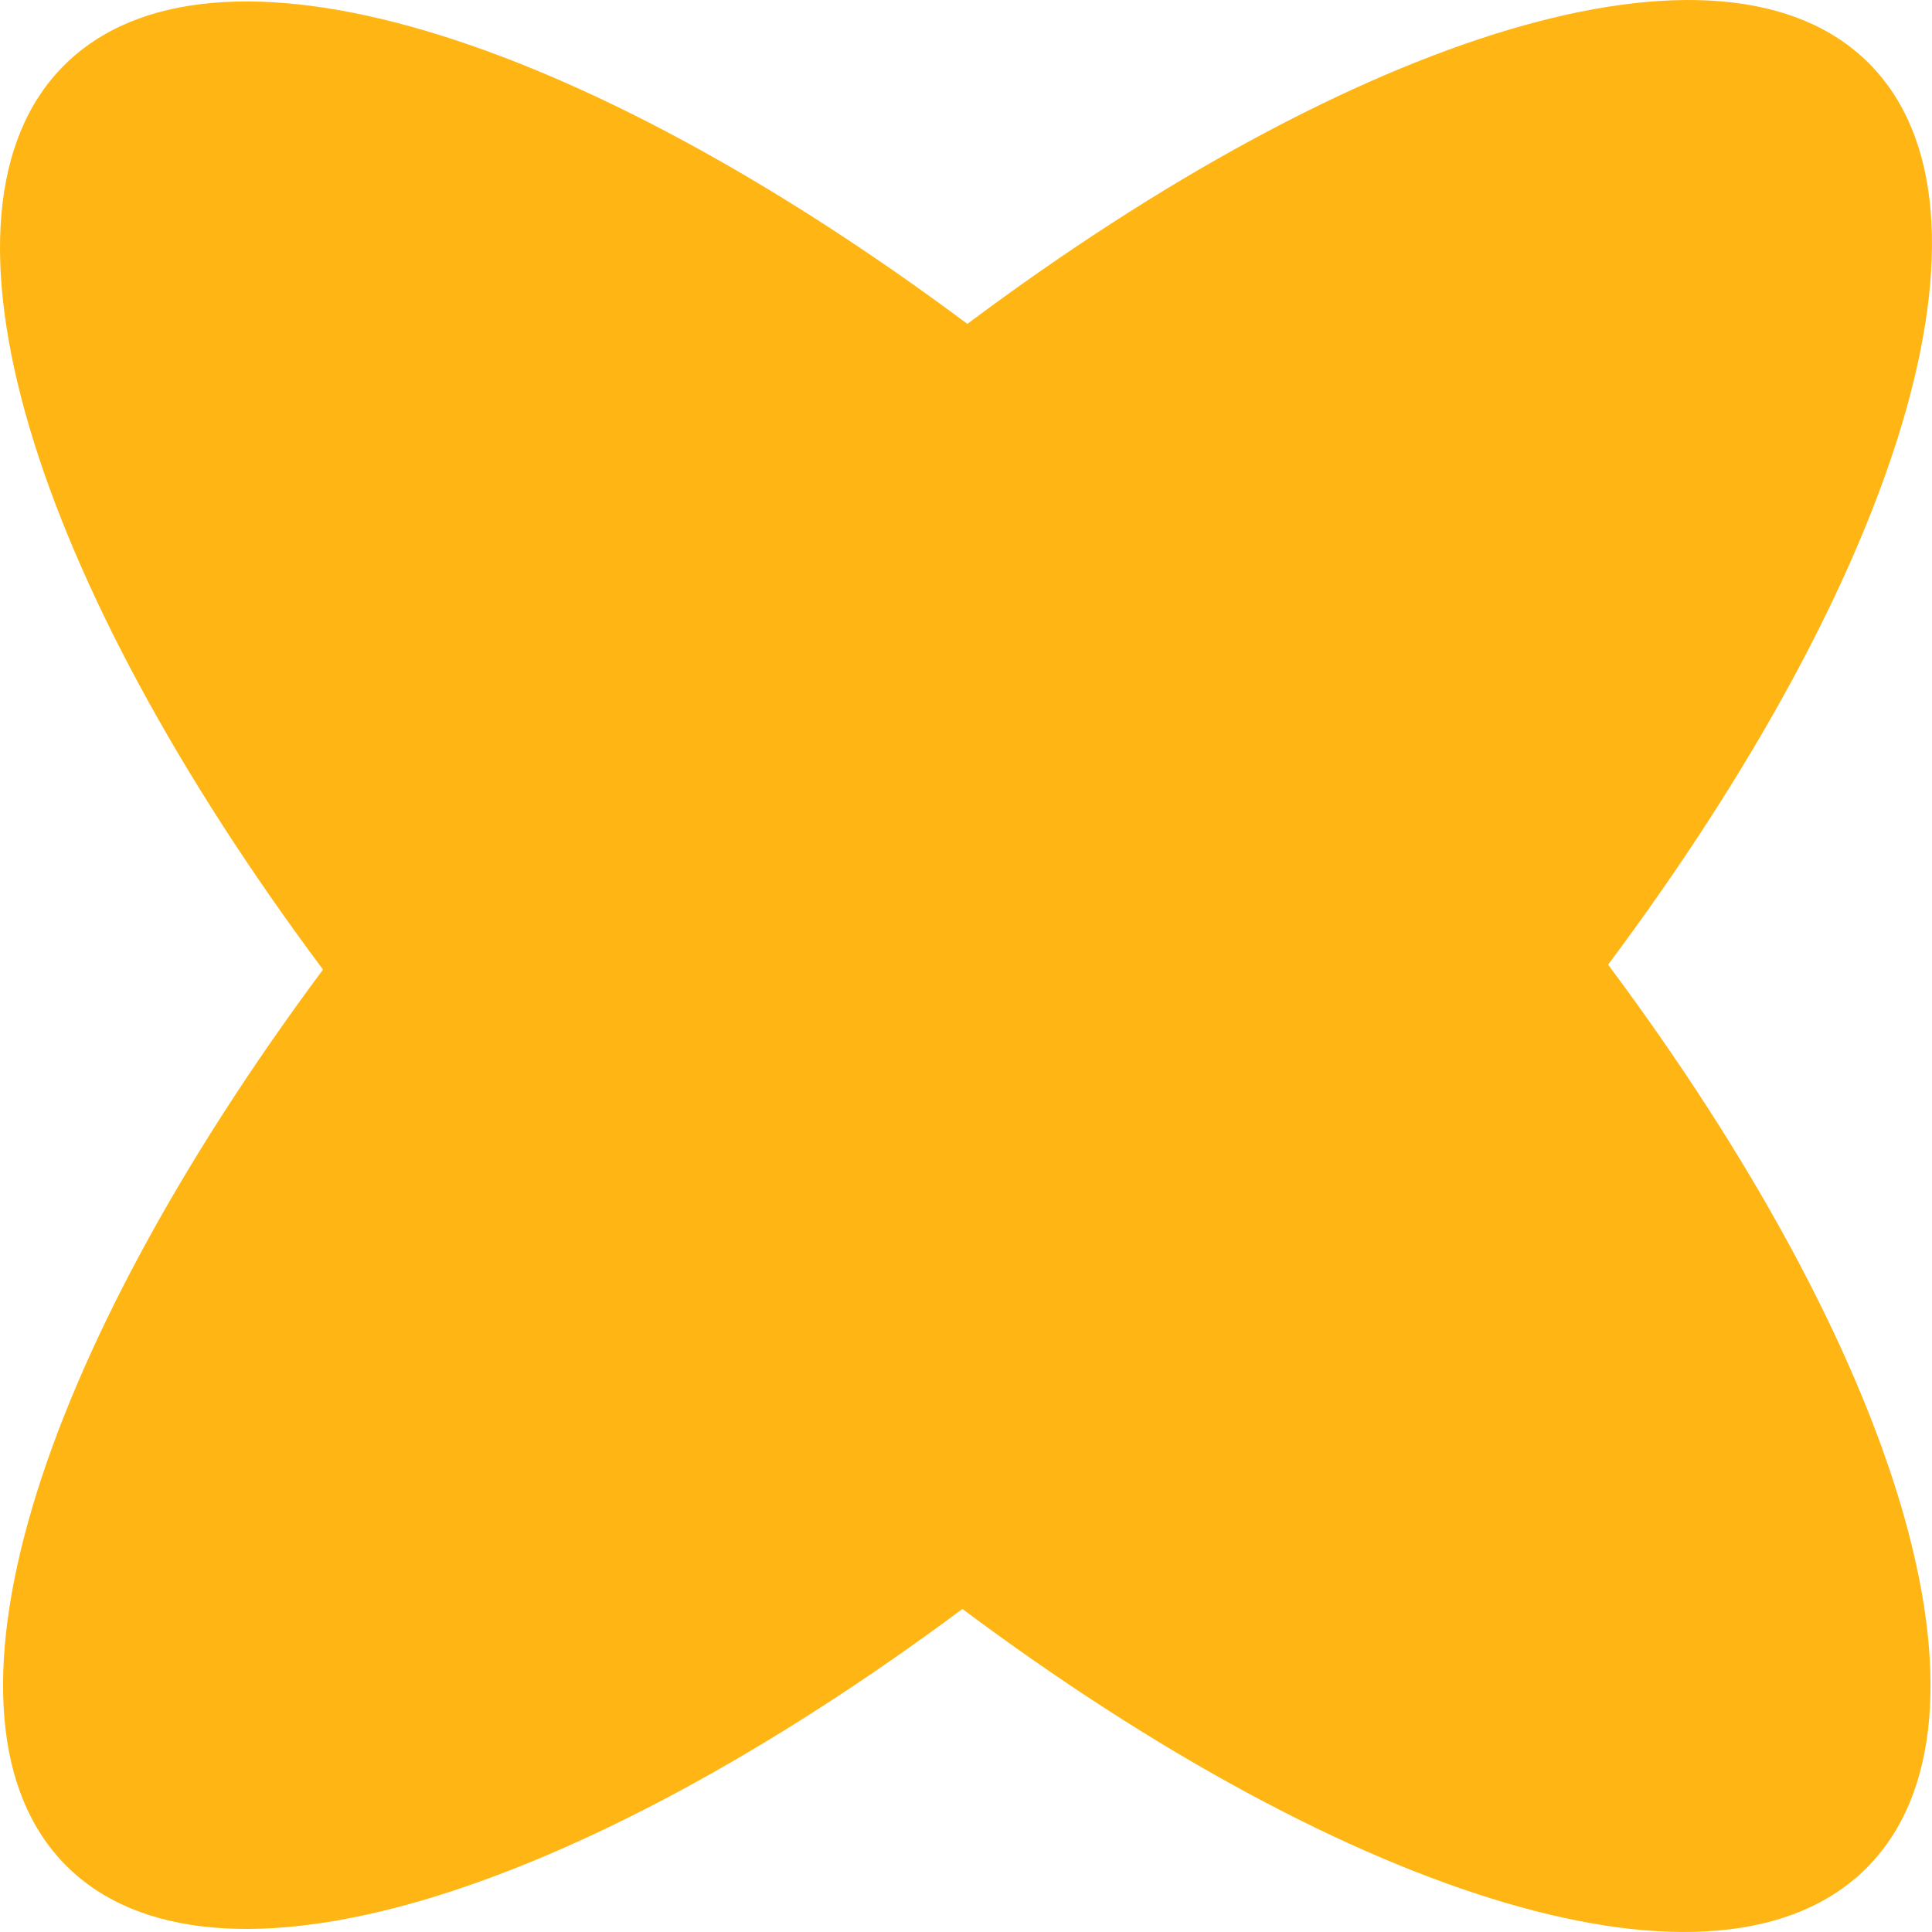 <svg xmlns="http://www.w3.org/2000/svg" fill="none" viewBox="0 0 200 200" height="200" width="200">
<path fill="#FFB615" d="M100.14 33.528C140.385 3.446 178.306 -8.609 193.457 6.542C208.608 21.693 196.552 59.613 166.471 99.858C196.508 140.13 208.472 178.126 193.224 193.374C177.965 208.632 139.93 196.642 99.629 166.562C59.586 196.344 21.94 208.223 6.858 193.14C-8.225 178.058 3.654 140.412 33.437 100.37C3.357 60.069 -8.633 22.033 6.625 6.775C21.873 -8.473 59.868 3.491 100.14 33.528Z" clip-rule="evenodd" fill-rule="evenodd"></path>
</svg>

